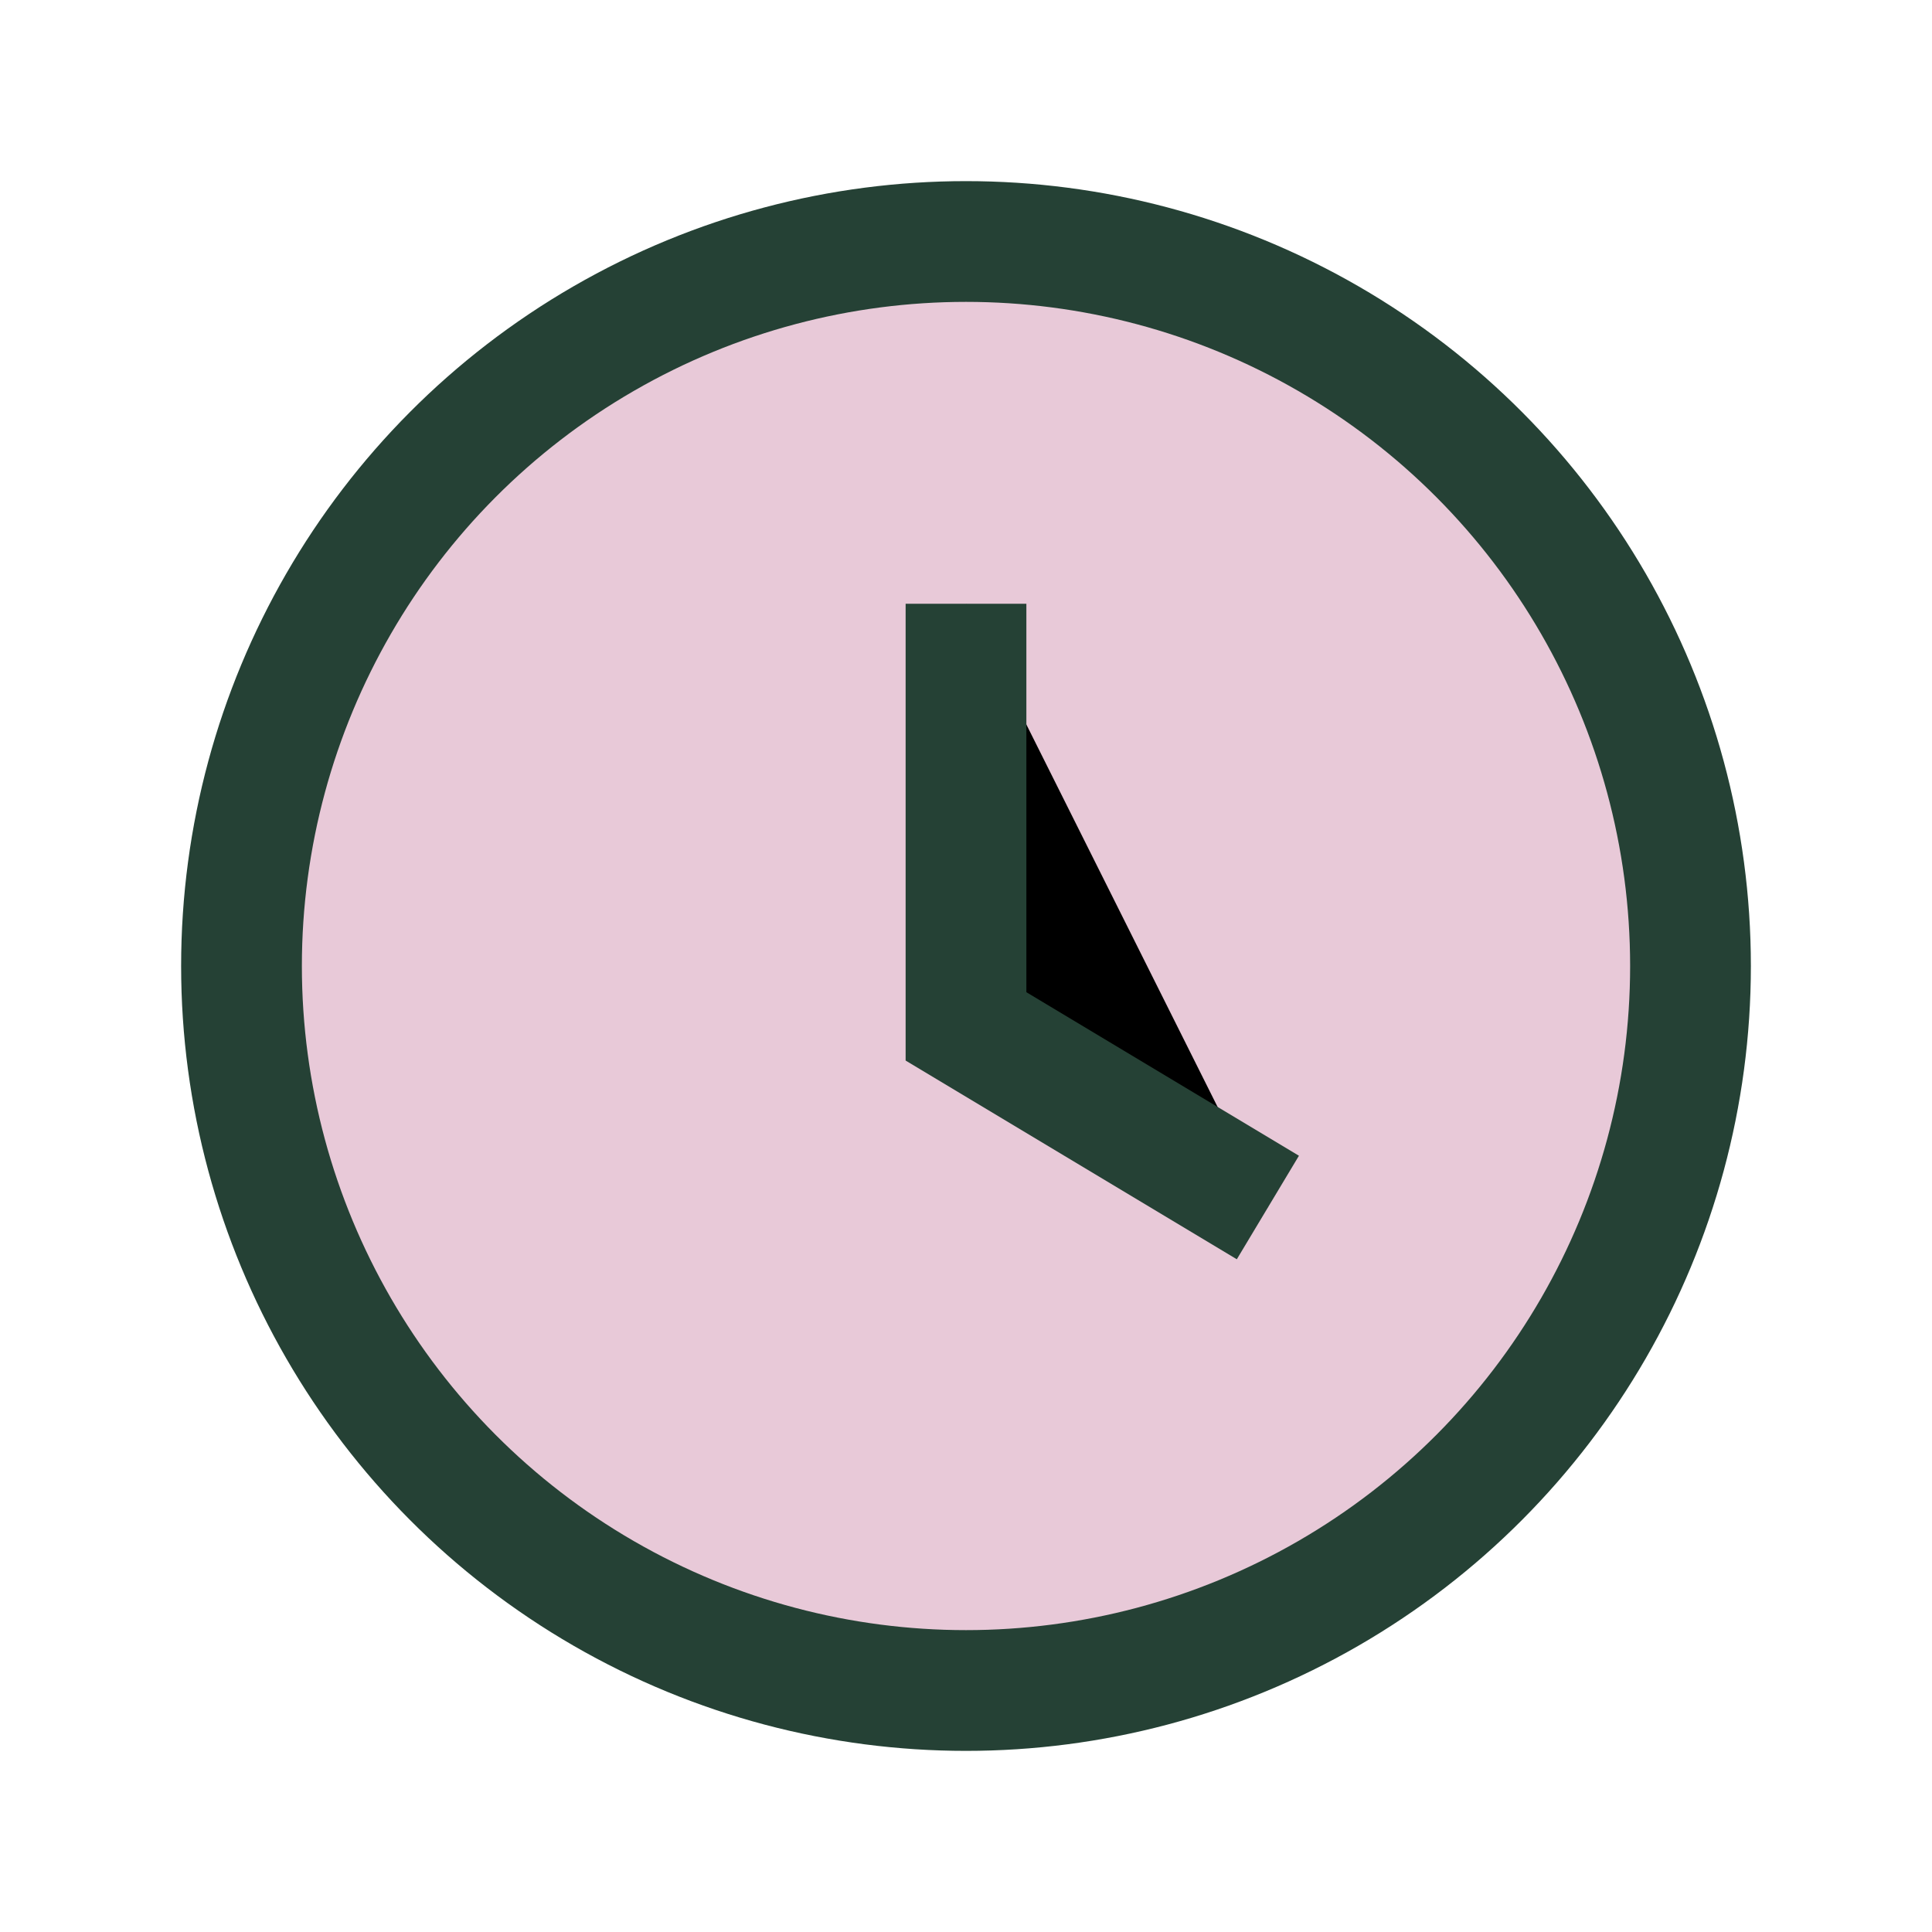<?xml version="1.0" encoding="UTF-8"?>
<svg xmlns="http://www.w3.org/2000/svg" width="32" height="32" viewBox="0 0 32 32"><circle cx="16" cy="16" r="12" fill="#E8C9D8" stroke="#254135" stroke-width="2"/><path d="M16 10v7l5 3" stroke="#254135" stroke-width="2"/></svg>